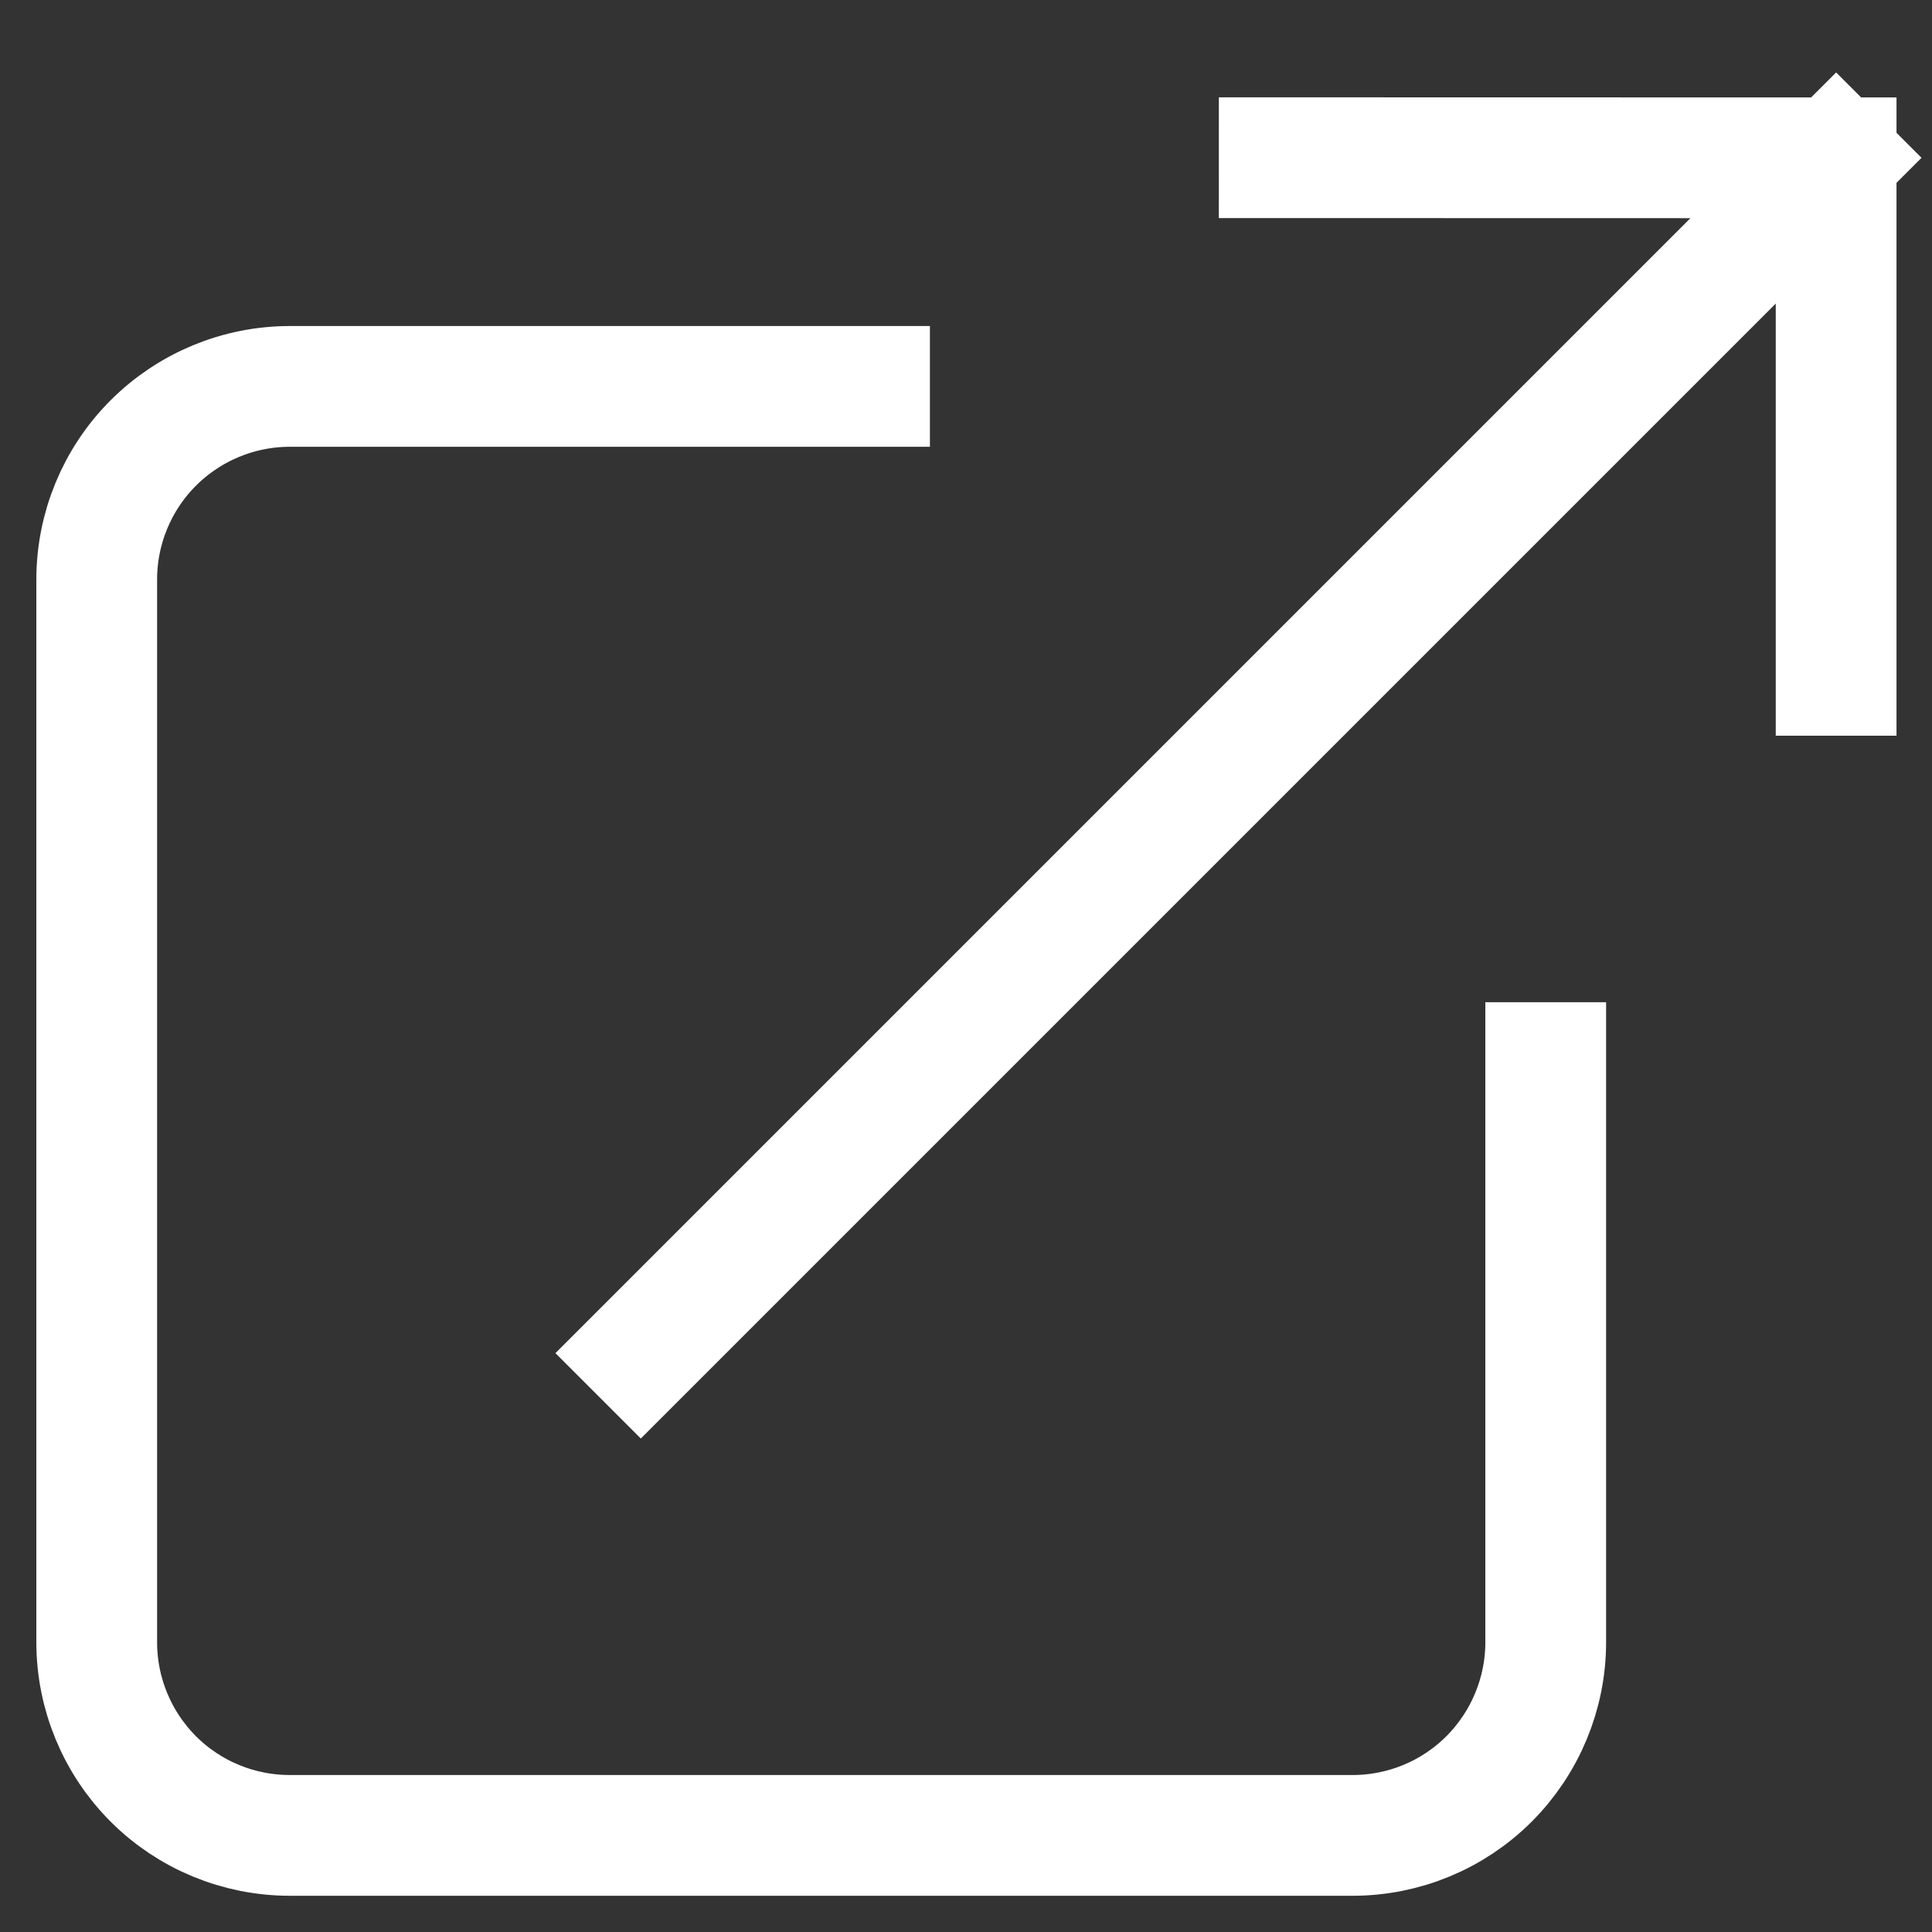 <svg width="16" height="16" viewBox="0 0 16 16" fill="none" xmlns="http://www.w3.org/2000/svg">
<rect x="0" y="0" width="16" height="16" fill="#333333" stroke="none"/>
<g clip-path="url(#clip0_8336_5679)">
<path d="M12.801 8.8V13.6C12.801 14.024 12.632 14.431 12.332 14.732C12.032 15.032 11.625 15.2 11.201 15.2H2.401C1.976 15.2 1.569 15.032 1.269 14.732C0.969 14.431 0.801 14.024 0.801 13.6V4.8C0.801 4.376 0.969 3.969 1.269 3.669C1.569 3.369 1.976 3.2 2.401 3.2H7.201" stroke="white" stroke-linecap="square" stroke-linejoin="round"/>
<path d="M15.206 1.307L5.307 11.206M15.206 1.307V5.593M15.206 1.307L10.594 1.306" stroke="white" stroke-linecap="square"/>
</g>
<defs>
<clipPath id="clip0_8336_5679">
<rect width="16" height="16" fill="white"/>
</clipPath>
</defs>
</svg>
